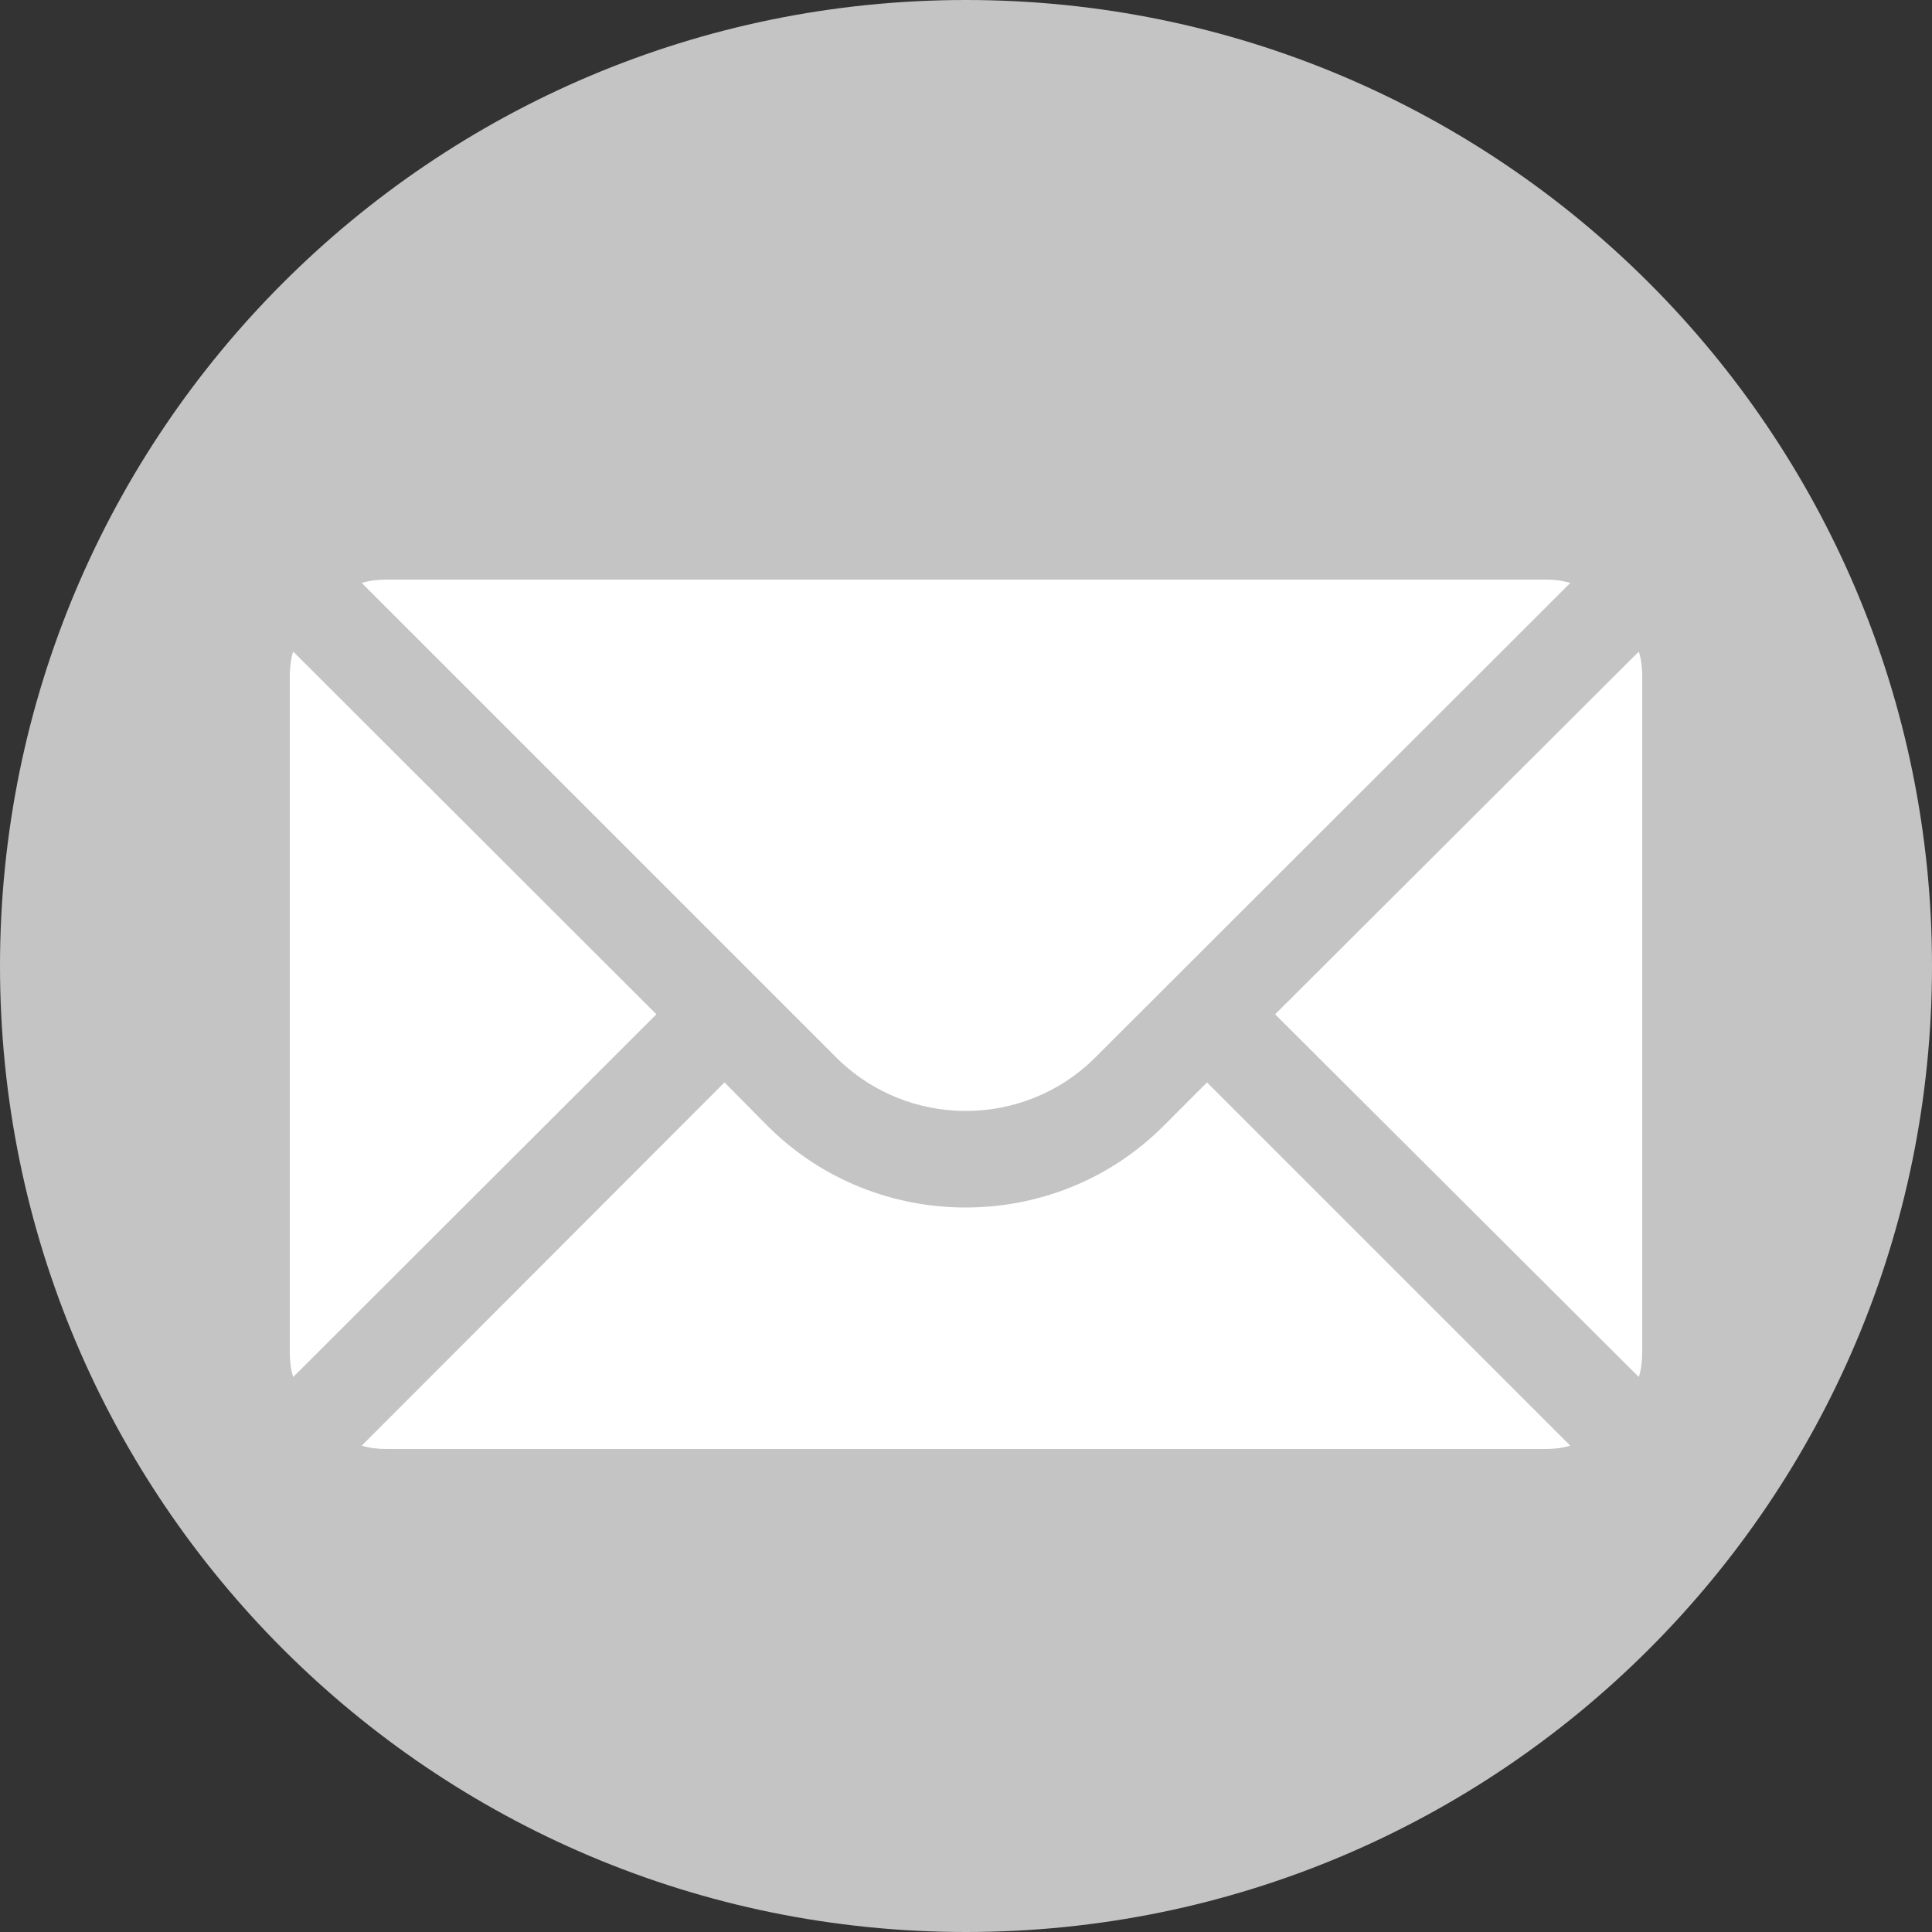 <svg width="40" height="40" viewBox="0 0 40 40" fill="none" xmlns="http://www.w3.org/2000/svg">
<rect x="0" y="0" width="40" height="40" fill="#333333" stroke="none"/>
<path d="M20 0C8.954 0 0 8.954 0 20C0 31.046 8.954 40 20 40C31.046 40 40 31.046 40 20C40 8.954 31.046 0 20 0Z" fill="#C4C4C4"/>
<path d="M8 12H32C32.18 12 32.35 12.02 32.51 12.07L22.68 21.891C21.2 23.371 18.791 23.371 17.311 21.891L7.49 12.07C7.65 12.02 7.82 12 8 12ZM6.07 13.49L13.59 21L6.07 28.51C6.02 28.35 6 28.18 6 28V14C6 13.82 6.02 13.65 6.07 13.49ZM33.93 13.49C33.98 13.65 34 13.82 34 14V28C34 28.18 33.98 28.35 33.93 28.51L26.4 21L33.93 13.49ZM15 22.41L15.891 23.311C17.021 24.441 18.51 25 19.99 25C21.48 25 22.96 24.441 24.09 23.311L24.99 22.41L32.51 29.93C32.35 29.98 32.18 30 32 30H8C7.82 30 7.65 29.98 7.49 29.93L15 22.41Z" fill="white"/>
</svg>

